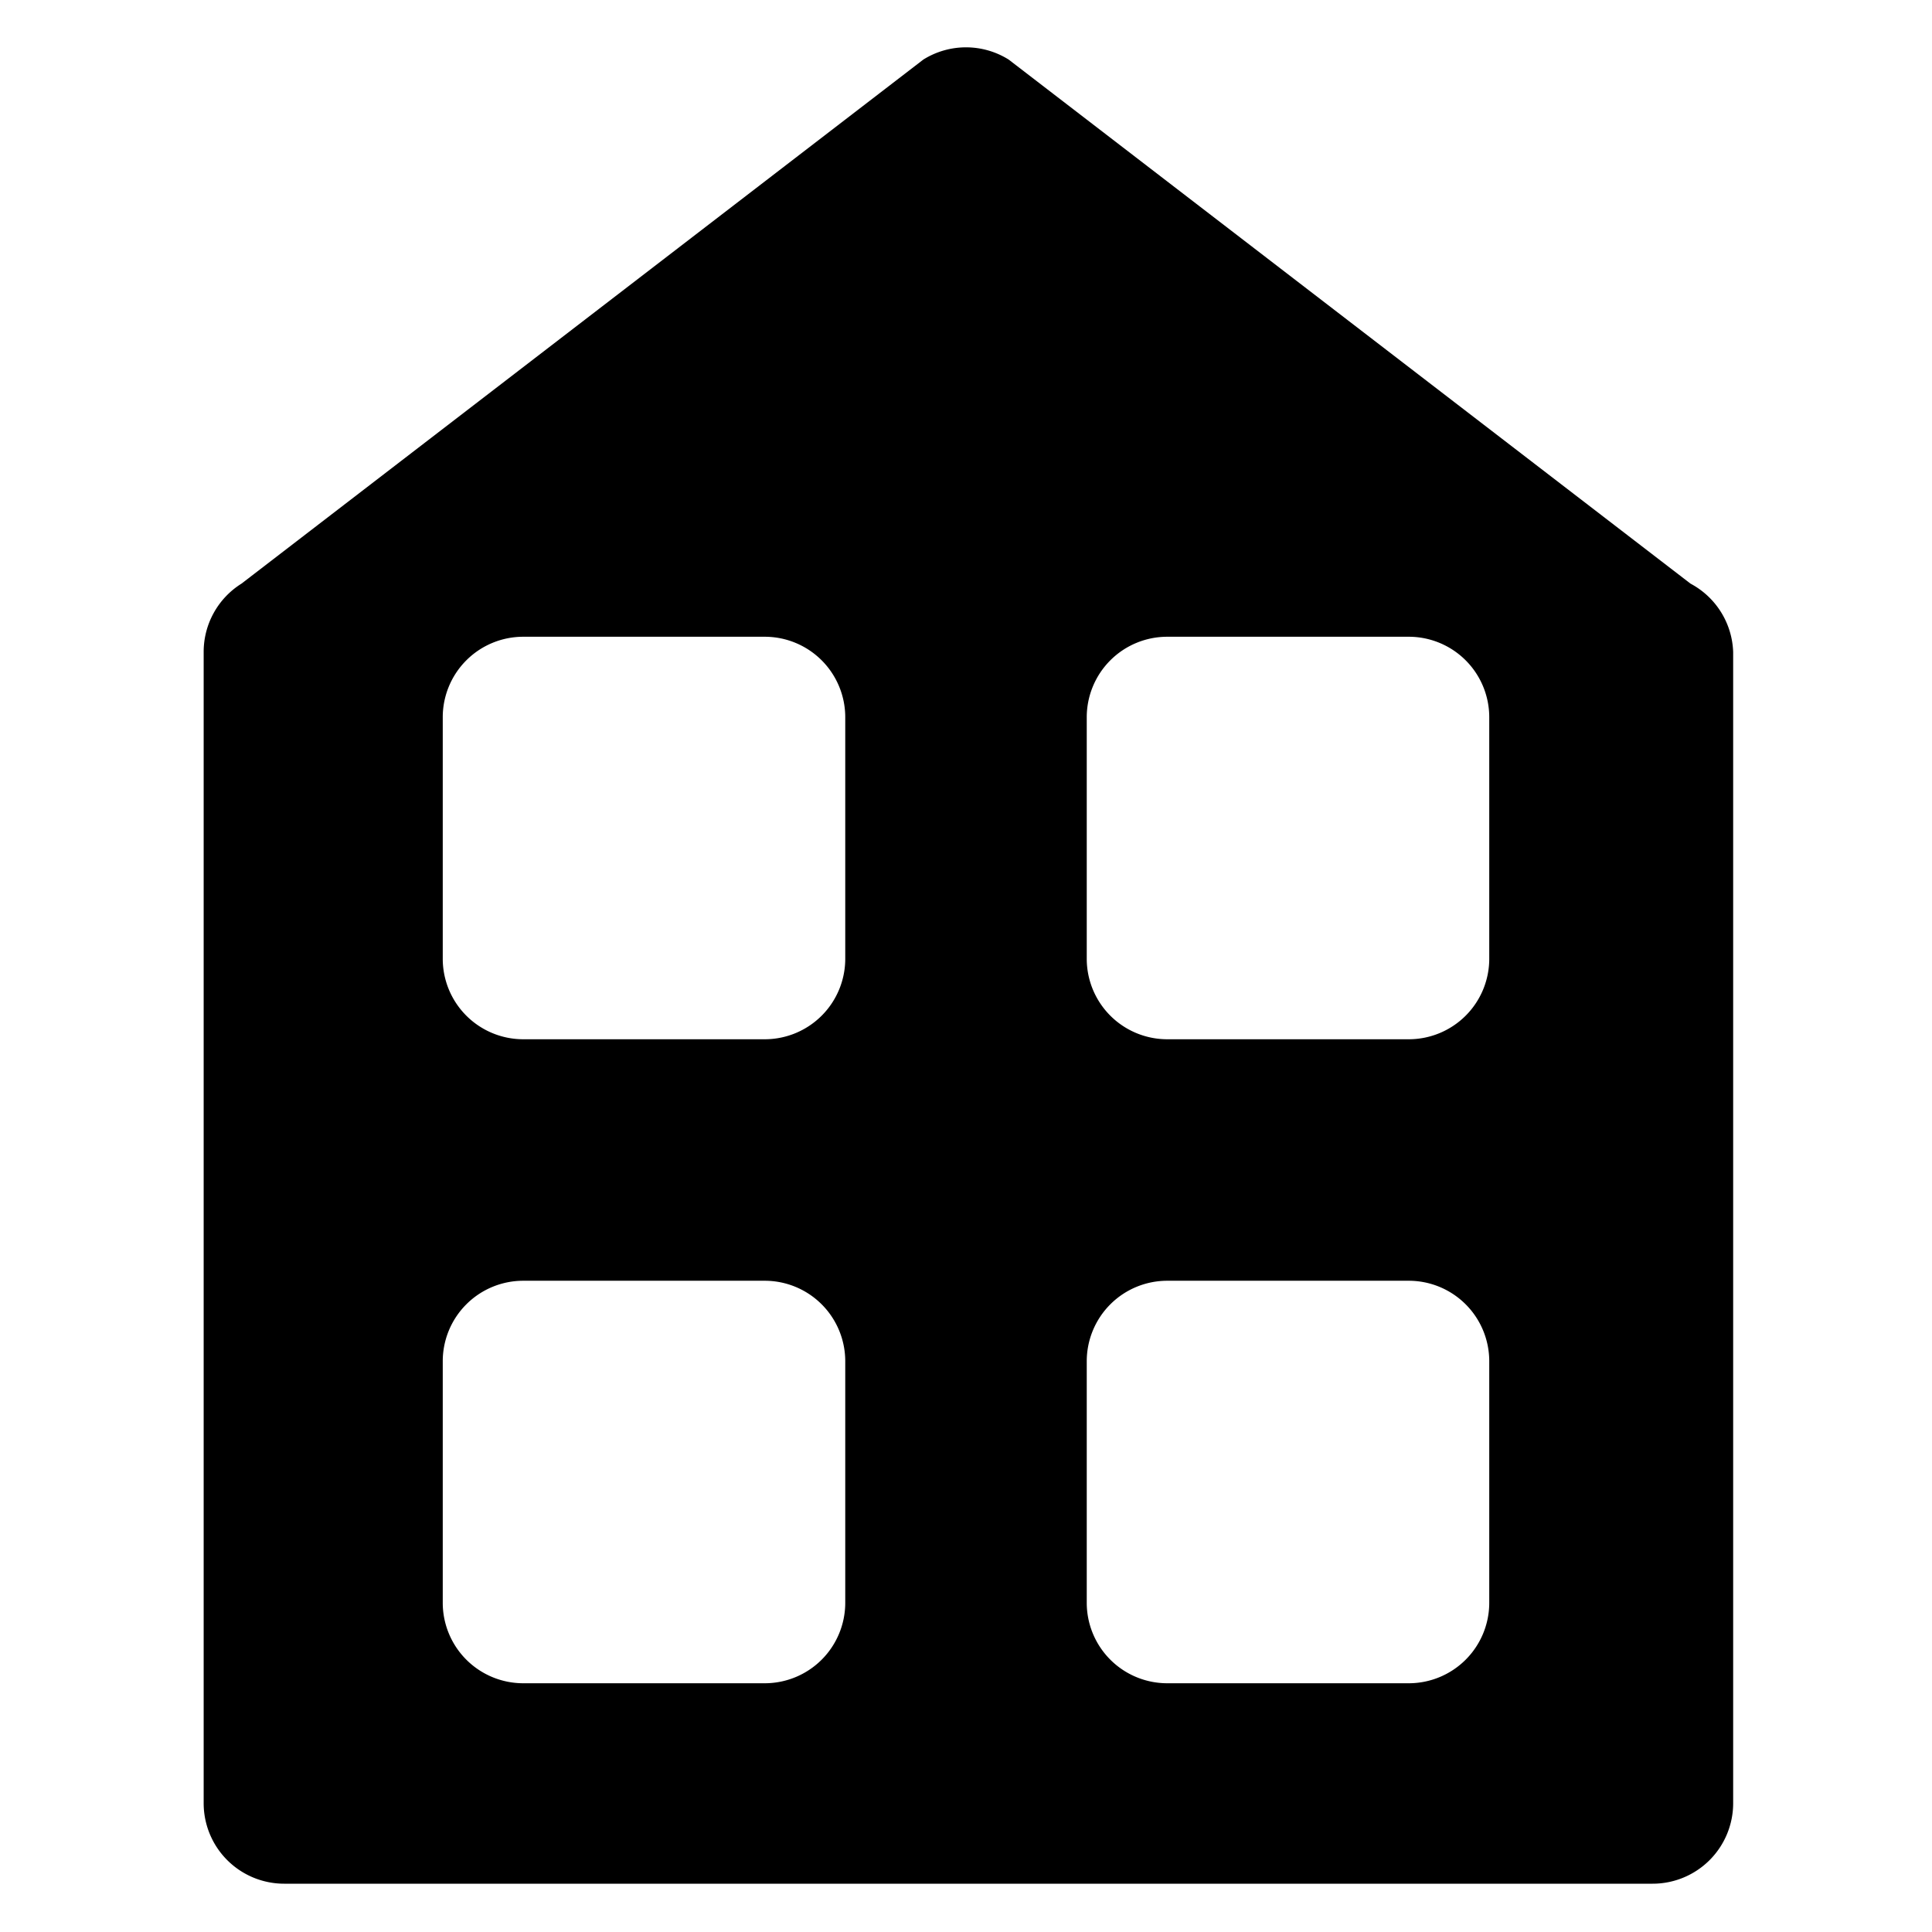 <svg xmlns="http://www.w3.org/2000/svg" viewBox="0 0 24 24"><path d="M21 7.25 12.53 0.74a1 1 0 0 0 -1.06 0L3 7.25a1 1 0 0 0 -0.47 0.85v14.3a1 1 0 0 0 1 1h17a1 1 0 0 0 1 -1V8.1a1 1 0 0 0 -0.53 -0.85ZM10.5 19.91a1 1 0 0 1 -1 1h-3a1 1 0 0 1 -1 -1v-3a1 1 0 0 1 1 -1h3a1 1 0 0 1 1 1Zm0 -8a1 1 0 0 1 -1 1h-3a1 1 0 0 1 -1 -1v-3a1 1 0 0 1 1 -1h3a1 1 0 0 1 1 1Zm8 8a1 1 0 0 1 -1 1h-3a1 1 0 0 1 -1 -1v-3a1 1 0 0 1 1 -1h3a1 1 0 0 1 1 1Zm0 -8a1 1 0 0 1 -1 1h-3a1 1 0 0 1 -1 -1v-3a1 1 0 0 1 1 -1h3a1 1 0 0 1 1 1Z" fill="#000000" stroke-width="1"></path></svg>